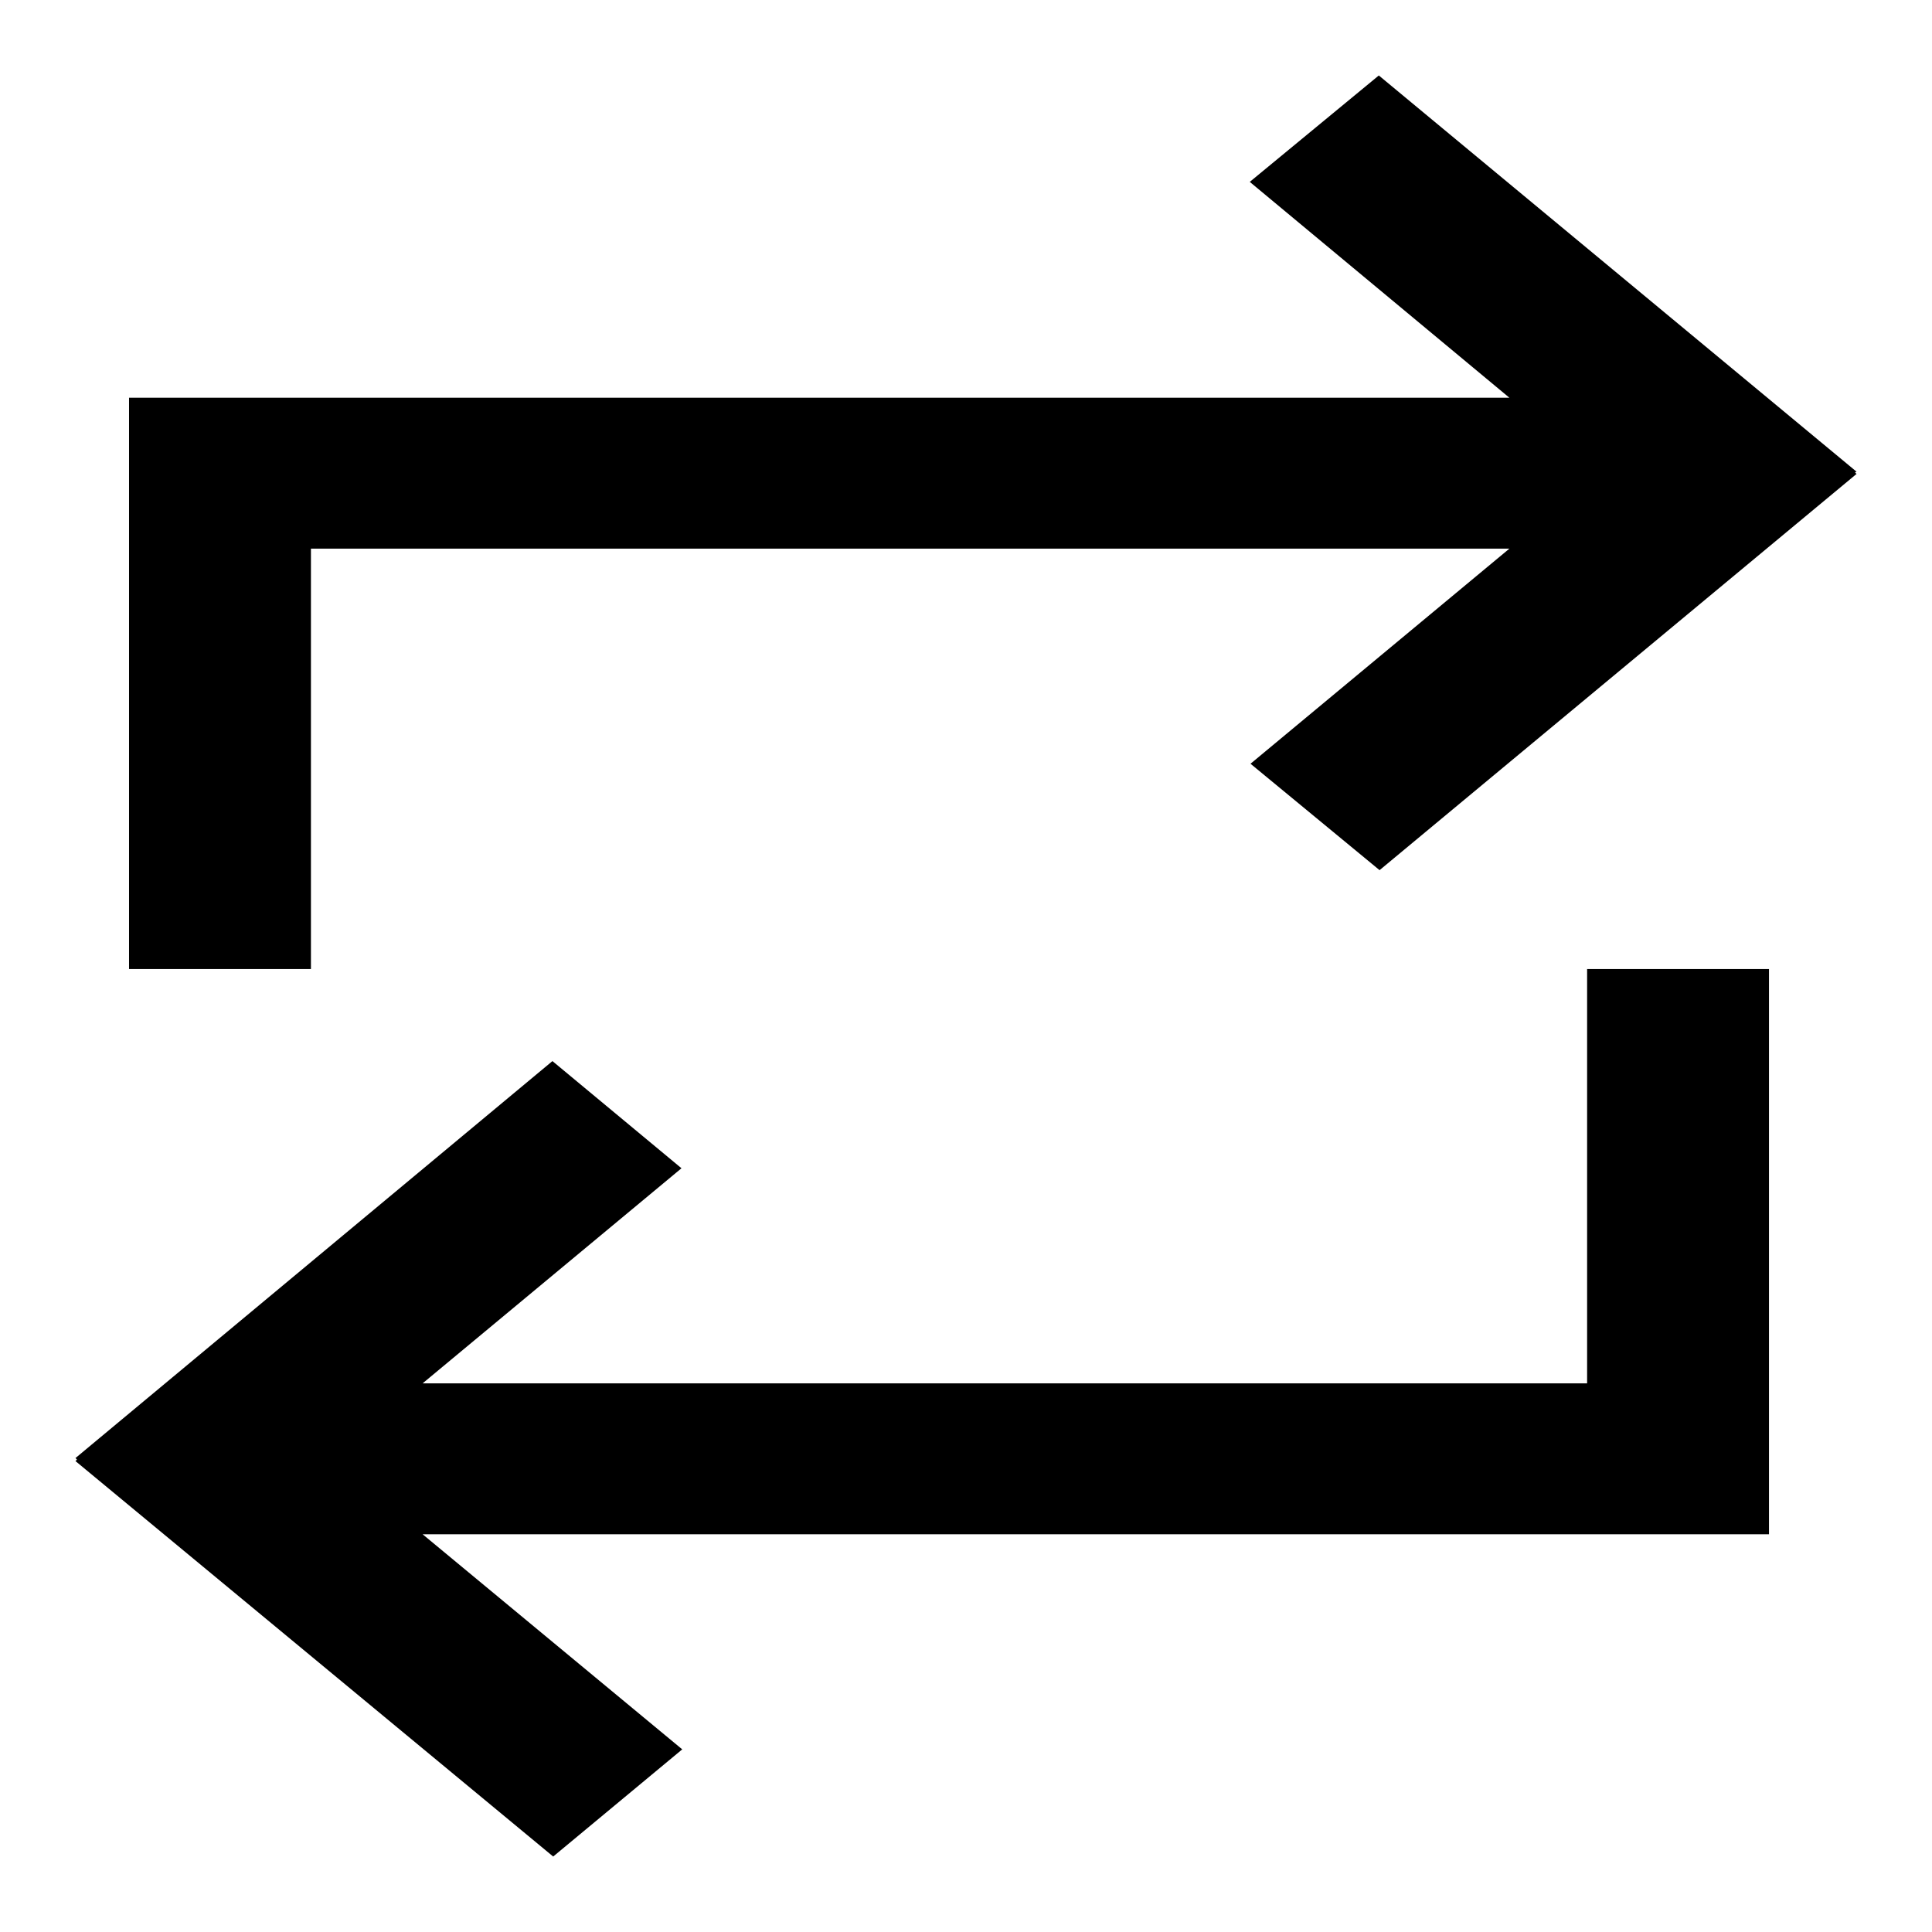 <?xml version="1.0" encoding="utf-8"?>
<!-- Svg Vector Icons : http://www.onlinewebfonts.com/icon -->
<!DOCTYPE svg PUBLIC "-//W3C//DTD SVG 1.1//EN" "http://www.w3.org/Graphics/SVG/1.1/DTD/svg11.dtd">
<svg version="1.1" xmlns="http://www.w3.org/2000/svg" xmlns:xlink="http://www.w3.org/1999/xlink" x="0px" y="0px" viewBox="0 0 256 256" enable-background="new 0 0 256 256" xml:space="preserve">
<g> <path fill="#000000" d="M246,62.5L182.7,10l-17.1,14.1L200,52.7H17.1v75.7h24.1V72.7H200l-34.3,28.5l17.1,14.1L246,62.8l-0.2-0.2 L246,62.5L246,62.5z M210.3,183.3H56l34.3-28.5l-17.1-14.2L10,193.2l0.2,0.2l-0.2,0.2L73.3,246l17.1-14.2L56,203.3h178.4v-74.9 h-24.1V183.3z"/></g>
</svg>